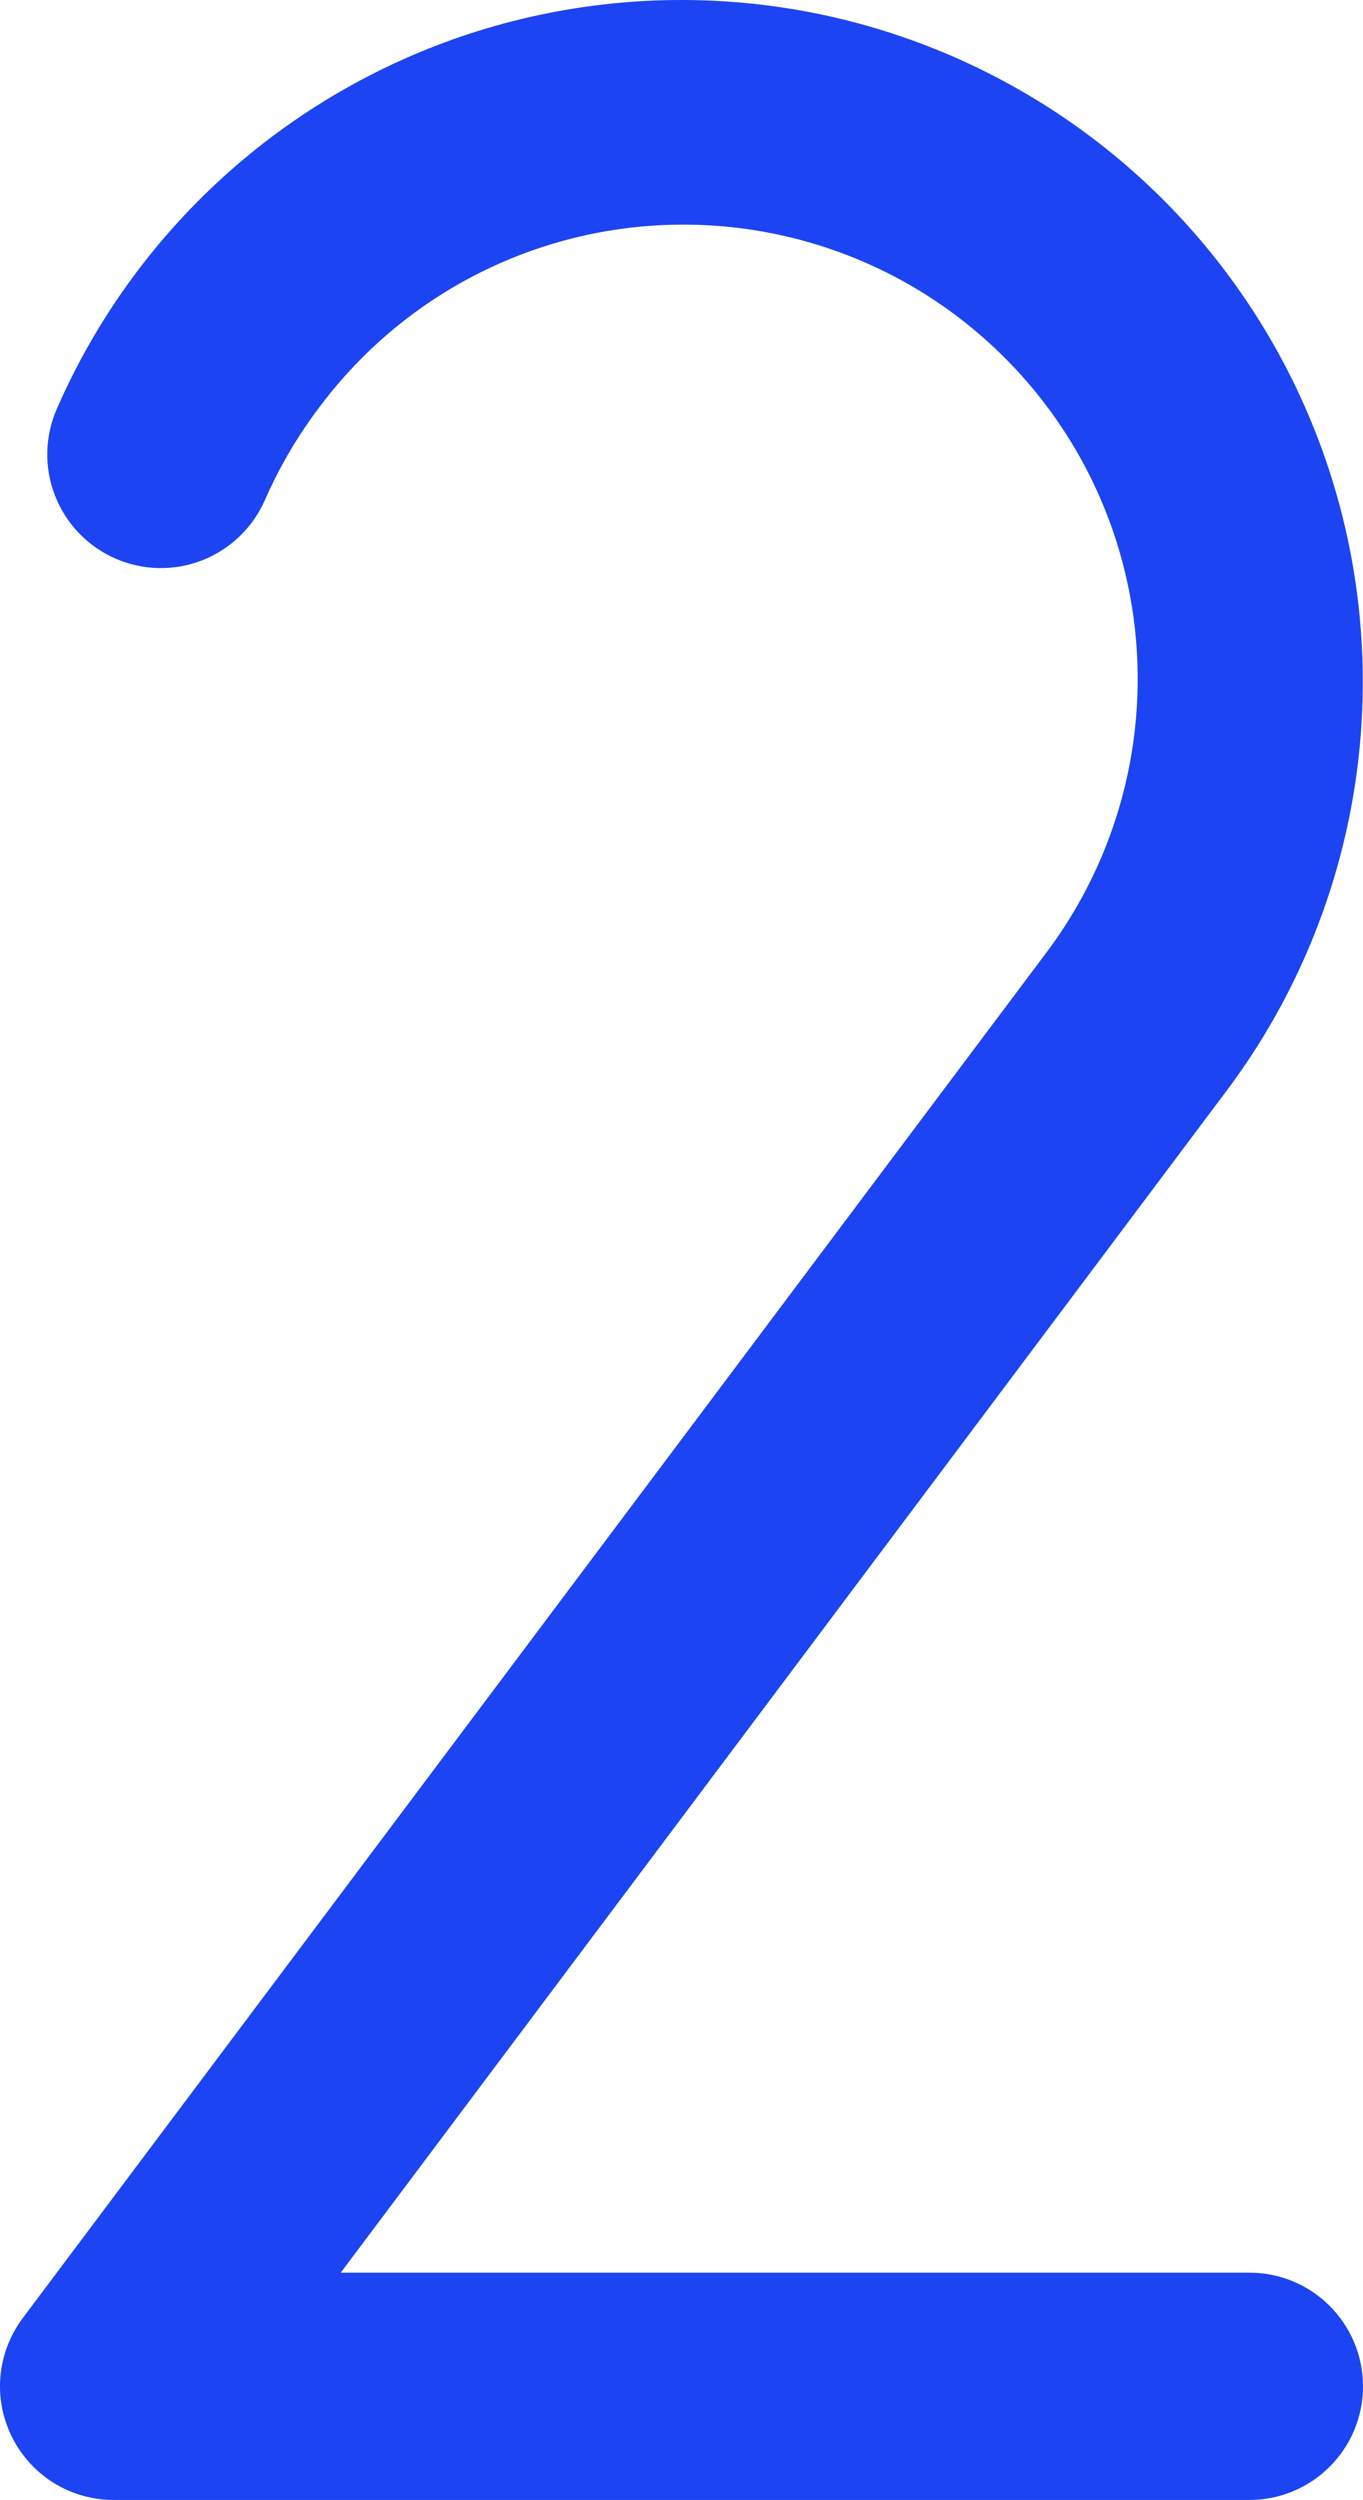 <svg xmlns="http://www.w3.org/2000/svg" width="12" height="22" viewBox="0 0 12 22" fill="none"><path d="M12 20.998C12 21.263 11.895 21.518 11.707 21.705C11.52 21.893 11.265 21.998 11 21.998H1C0.814 21.998 0.632 21.946 0.474 21.849C0.316 21.751 0.189 21.611 0.106 21.445C0.023 21.279 -0.013 21.093 0.004 20.908C0.021 20.723 0.089 20.547 0.2 20.398L9.193 8.408C9.513 7.989 9.748 7.511 9.883 7C10.018 6.49 10.051 5.958 9.98 5.435C9.909 4.912 9.735 4.409 9.468 3.953C9.201 3.498 8.846 3.1 8.425 2.782C8.004 2.464 7.523 2.233 7.012 2.102C6.501 1.971 5.969 1.942 5.446 2.017C4.924 2.092 4.422 2.27 3.968 2.54C3.515 2.811 3.12 3.168 2.805 3.592C2.617 3.842 2.458 4.113 2.333 4.399C2.226 4.642 2.028 4.833 1.781 4.93C1.534 5.027 1.259 5.021 1.016 4.915C0.773 4.809 0.582 4.61 0.485 4.363C0.388 4.116 0.394 3.841 0.5 3.598C0.839 2.822 1.339 2.126 1.966 1.557C2.593 0.988 3.333 0.558 4.139 0.295C4.944 0.033 5.795 -0.056 6.638 0.034C7.48 0.124 8.293 0.392 9.024 0.819C9.756 1.246 10.388 1.823 10.881 2.513C11.373 3.202 11.714 3.987 11.881 4.818C12.047 5.648 12.037 6.504 11.849 7.33C11.661 8.156 11.301 8.933 10.791 9.609L3 19.998H11C11.265 19.998 11.52 20.103 11.707 20.291C11.895 20.479 12 20.733 12 20.998Z" fill="#1C44F2"></path></svg>